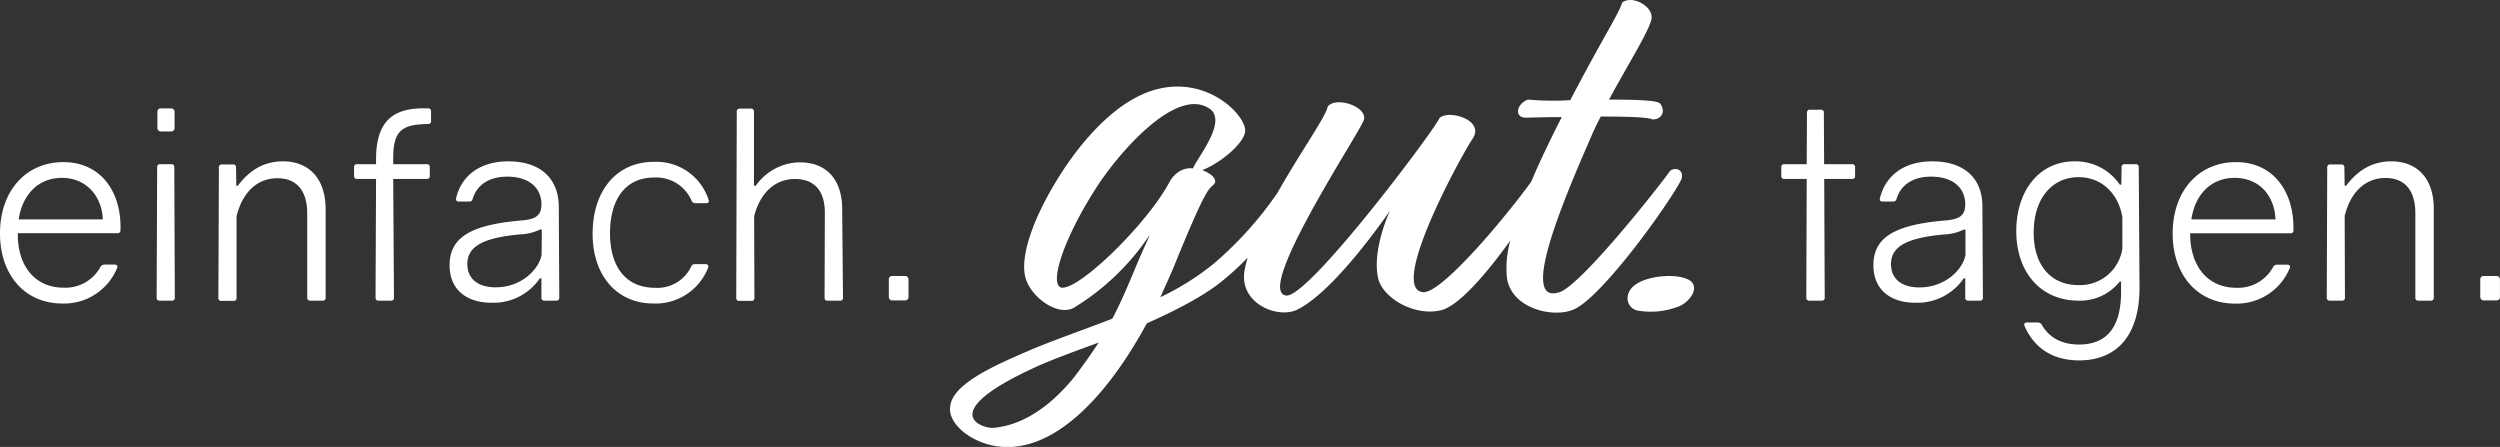 <svg id="Ebene_1" data-name="Ebene 1" xmlns="http://www.w3.org/2000/svg" viewBox="0 0 489.95 87.59"><rect x="0" y="0" width="489.95" height="87.59" fill="#333333" stroke="none"/><defs><style>.cls-1{fill:#fff;}</style></defs><title>Zeichenfläche 2</title><path class="cls-1" d="M12.41,31.77C5.14,31.77,0,37.36,0,45.75c0,8.14,4.88,13.73,12.2,13.73a11.23,11.23,0,0,0,10.73-6.91c.21-.41,0-.72-.46-.72h-2a.91.91,0,0,0-.76.41,7.8,7.8,0,0,1-7.22,4.12c-5.8,0-9.1-4.47-9-10.68H23a.54.54,0,0,0,.61-.61C23.85,37.62,19.78,31.77,12.41,31.77ZM3.66,43c.71-4.73,3.71-8.14,8.49-8.14s7.83,3.61,8,8.14Z"/><path class="cls-1" d="M33.55,32.18H31.42a.54.54,0,0,0-.62.61l-.1,25.52a.54.54,0,0,0,.61.61h2.34a.54.54,0,0,0,.61-.61l-.1-25.52A.54.54,0,0,0,33.55,32.18Z"/><rect class="cls-1" x="30.85" y="21.24" width="3.36" height="4.52" rx="0.61" ry="0.61"/><path class="cls-1" d="M55.46,31.62c-4,0-6.76,2-8.85,4.78l-.3,0-.05-3.56a.54.54,0,0,0-.62-.61H43.51a.54.54,0,0,0-.61.61l-.1,25.52a.54.54,0,0,0,.61.61h2.34a.54.54,0,0,0,.61-.61l0-16c1.22-4.89,4.22-7.43,8-7.43,3.61,0,5.85,2.24,5.85,6.92V58.31a.54.54,0,0,0,.61.61h2.39a.54.54,0,0,0,.61-.61V41C63.8,34.92,60.49,31.62,55.46,31.62Z"/><path class="cls-1" d="M83.87,21.24c-6.25-.2-10.12,1.89-10.17,9.82v1.12H70a.54.54,0,0,0-.61.61v1.67a.54.54,0,0,0,.61.61H73.7l-.1,23.24a.54.54,0,0,0,.61.61H76.6a.54.54,0,0,0,.61-.61l-.15-23.24h6.56a.54.54,0,0,0,.61-.61V32.79a.54.54,0,0,0-.61-.61H77.06V30.85c0-5.49,2-6.45,6.81-6.55a.54.54,0,0,0,.61-.61V21.86A.54.54,0,0,0,83.87,21.24Z"/><path class="cls-1" d="M99.63,31.62c-5.65,0-9.26,2.89-10.27,7.32,0,.36.15.56.56.56h2a.63.63,0,0,0,.71-.51c.81-2.7,3.15-4.37,6.77-4.37,4.47,0,6.71,2.34,6.71,5.44,0,2.24-1.22,2.95-4,3.15-10,.86-14,3.41-14,8.75,0,4.93,3.45,7.37,8.23,7.37a11,11,0,0,0,9.46-4.78h.31v3.76a.53.53,0,0,0,.6.61H109a.54.54,0,0,0,.61-.61l-.1-17.79C109.49,35,105.93,31.62,99.63,31.62ZM106.14,50c-.62,2.95-4.07,6.31-9,6.31-3.36,0-5.55-1.58-5.55-4.58,0-3.46,3.15-5.13,10.27-5.79a9.9,9.9,0,0,0,4.07-1l.26.1Z"/><path class="cls-1" d="M128.14,31.72c-7.27,0-12,5.59-12,14.13,0,8,4.63,13.63,11.9,13.63a11.05,11.05,0,0,0,10.73-7c.15-.45-.05-.71-.51-.71h-2.08a.74.74,0,0,0-.72.46,7.32,7.32,0,0,1-7.11,4.17c-5.7,0-8.8-4.12-8.8-10.68,0-6.76,3.1-10.93,8.64-10.93a7.56,7.56,0,0,1,7.37,4.58.73.73,0,0,0,.72.45h2.08c.46,0,.66-.25.51-.66A10.75,10.75,0,0,0,128.14,31.72Z"/><path class="cls-1" d="M156.81,31.82a10.65,10.65,0,0,0-8.69,4.58l-.36,0,0-14.49a.54.54,0,0,0-.61-.62H145a.55.55,0,0,0-.61.62l-.1,36.45a.54.54,0,0,0,.61.61h2.34a.54.54,0,0,0,.61-.61l-.05-16c1.22-4.73,4.22-7.28,8-7.28s5.9,2.29,5.85,6.77l-.05,16.47a.54.54,0,0,0,.61.61h2.39a.54.54,0,0,0,.61-.61L165.05,41C165.05,35.07,161.84,31.82,156.81,31.82Z"/><rect class="cls-1" x="174.19" y="54.09" width="3.86" height="4.78" rx="0.61" ry="0.61"/><path class="cls-1" d="M327.33,33.47c-3.21,4.42-17.6,22.46-21.69,23.79-7.75,2.55.11-16.6,6.08-30.21.56-1.33,1.22-2.77,2-4.21,4.87,0,9.19.11,10.08.55,1.77.12,2.76-1.54,1.54-3.1-.55-.66-5-.77-10-.77,3.77-7,7.75-13.28,8.3-15.71S320-1.06,317.92.49c-.66,2.21-3.65,6.64-10.18,19.14a55.94,55.94,0,0,1-8.3-.11c-2.33.89-2.66,3.54-.45,3.54.78,0,3.55-.11,7.09-.11-2.46,4.8-4.45,9-6,12.67-4.94,6.85-17.58,22-21.2,21.64-6.75-.66,7.3-26.45,9.74-30.1s-4.76-5.76-6.53-4c-.55,1.78-25.57,35.2-30,34.76-6.31-.67,13.94-31.21,15.16-34.31,1-2.66-5.54-4.87-7.08-2.66-.14,1.58-5.31,8.89-9.81,16.84a70.91,70.91,0,0,1-12.55,13.93,52.32,52.32,0,0,1-10.41,6.53l2.33-5.2c6.42-15.83,7.08-15.94,8.08-16.83s-.34-2.21-2.21-2.88c3-1.1,7.85-4.75,8.4-7.41.67-3.32-9.4-13.61-21.91-6.53-4.76,2.66-10.07,8-14.72,15.5-5.09,8.19-7.64,15.82-6.31,19.81,1.22,3.76,6.42,7.41,9.52,5.53a47.77,47.77,0,0,0,14.72-14.17c-.22.67-.66,1.55-1.11,2.55-2,4.43-3.65,9-6.19,13.83-6,2.33-11.85,4.32-16.71,6.42-6.65,2.88-14.61,6.42-15.06,10.74-.66,3.65,5.09,8.19,11.62,8,10.41-.33,20-11.5,26.9-24.23C230,61,235.13,58.48,239,55.49a55.24,55.24,0,0,0,5.52-5,21.13,21.13,0,0,0-.65,2.77c-.89,6.31,6.64,9.29,10.4,7.41,7.3-3.65,17.16-18,18.15-19.37-.44.89-3.54,8-2.32,13.28.88,3.77,7.08,7.53,12.39,6.2,3.55-.93,9-7.39,13.5-13.64a20.06,20.06,0,0,0-.66,7.33c.89,6.09,9.3,8,13.28,6.09,5.76-2.77,19-21.36,20.92-25.45C330.09,33.24,328.32,32.69,327.33,33.47ZM210.45,74c-7.41,9.08-13.94,9.63-15.71,9.85-2,.22-11.74-2.76,8.07-11.84,3.1-1.44,7.64-3.1,12.51-4.87C213.88,69.32,212.33,71.54,210.45,74Zm-2.21-17.6c-2.77-.1-.22-8.85,6.31-19.14,4.42-7.08,16.15-20.7,22.68-15.83C240.44,24,234.58,31,233.8,33a4.19,4.19,0,0,0-2.43.45,5.58,5.58,0,0,0-2.22,2.32C224.62,44.09,211.78,56.49,208.24,56.37Z"/><path class="cls-1" d="M320.8,55.6c-2.77,1.66-2.22,5,.44,5.31a15,15,0,0,0,7.53-.77c2.1-.67,4.43-3.54,2.54-5.09C329.1,53.5,323.34,53.94,320.8,55.6Z"/><path class="cls-1" d="M362.93,32.18h-5.44l-.05-10.07a.54.54,0,0,0-.61-.61h-2.09a.54.54,0,0,0-.61.61l-.05,10.07h-4.37a.54.54,0,0,0-.61.61v1.67a.54.54,0,0,0,.61.61h4.37L354,58.31a.54.54,0,0,0,.61.61H357a.54.54,0,0,0,.61-.61l-.1-23.24h5.44a.54.54,0,0,0,.61-.61V32.79A.54.54,0,0,0,362.93,32.18Z"/><path class="cls-1" d="M378.69,31.62c-5.65,0-9.26,2.89-10.28,7.32-.05.36.16.56.56.56h2a.63.63,0,0,0,.71-.51c.81-2.7,3.15-4.37,6.76-4.37,4.48,0,6.71,2.34,6.71,5.44,0,2.24-1.22,2.95-4,3.15-10,.86-14,3.41-14,8.75,0,4.93,3.46,7.37,8.24,7.37a11,11,0,0,0,9.46-4.78h.3v3.76a.54.54,0,0,0,.61.61H388a.54.54,0,0,0,.61-.61l-.1-17.79C388.55,35,385,31.62,378.69,31.62Zm6.5,18.4c-.61,2.95-4.06,6.31-9.05,6.31-3.35,0-5.54-1.58-5.54-4.58,0-3.46,3.15-5.13,10.27-5.79a10,10,0,0,0,4.07-1l.25.1Z"/><path class="cls-1" d="M418.54,32.18H416.4a.54.54,0,0,0-.61.61l-.05,3.4h-.3a10.48,10.48,0,0,0-8.9-4.57c-6.87,0-11.39,5.74-11.39,13.67,0,8.29,5,13.63,12.2,13.63a9.89,9.89,0,0,0,8.09-3.76l.25.05V57c.05,7.32-2.95,10.52-8.23,10.52-3.72,0-6.06-1.62-7.33-3.91a.9.9,0,0,0-.76-.41h-2.14c-.45,0-.66.31-.45.72,1.78,4,5.18,6.71,10.68,6.71,7.47,0,11.94-5,11.84-14.55l-.15-23.33A.54.54,0,0,0,418.54,32.18Zm-2.6,16.57a8.4,8.4,0,0,1-8.64,7.12c-5.34,0-8.74-3.86-8.74-10.27,0-6.61,3.51-10.88,8.84-10.88,4.07,0,7.63,2.74,8.54,7.78Z"/><path class="cls-1" d="M438.21,31.77c-7.28,0-12.41,5.59-12.41,14,0,8.14,4.88,13.73,12.2,13.73a11.24,11.24,0,0,0,10.73-6.91c.2-.41,0-.72-.46-.72h-2a.9.9,0,0,0-.76.41,7.8,7.8,0,0,1-7.22,4.12c-5.8,0-9.11-4.47-9.06-10.68h19.63a.54.54,0,0,0,.61-.61C449.64,37.62,445.58,31.77,438.21,31.77ZM429.46,43c.71-4.73,3.71-8.14,8.49-8.14,4.93,0,7.83,3.61,8,8.14Z"/><path class="cls-1" d="M468.65,31.62c-4,0-6.76,2-8.85,4.78l-.3,0-.05-3.56a.54.54,0,0,0-.61-.61H456.7a.54.54,0,0,0-.61.61L456,58.31a.54.54,0,0,0,.61.61h2.34a.54.54,0,0,0,.61-.61l-.05-16c1.22-4.89,4.22-7.43,8-7.43,3.61,0,5.85,2.24,5.85,6.92V58.31a.54.54,0,0,0,.61.61h2.39a.54.54,0,0,0,.61-.61V41C477,34.92,473.68,31.62,468.65,31.62Z"/><rect class="cls-1" x="486.08" y="54.09" width="3.86" height="4.78" rx="0.61" ry="0.61"/></svg>